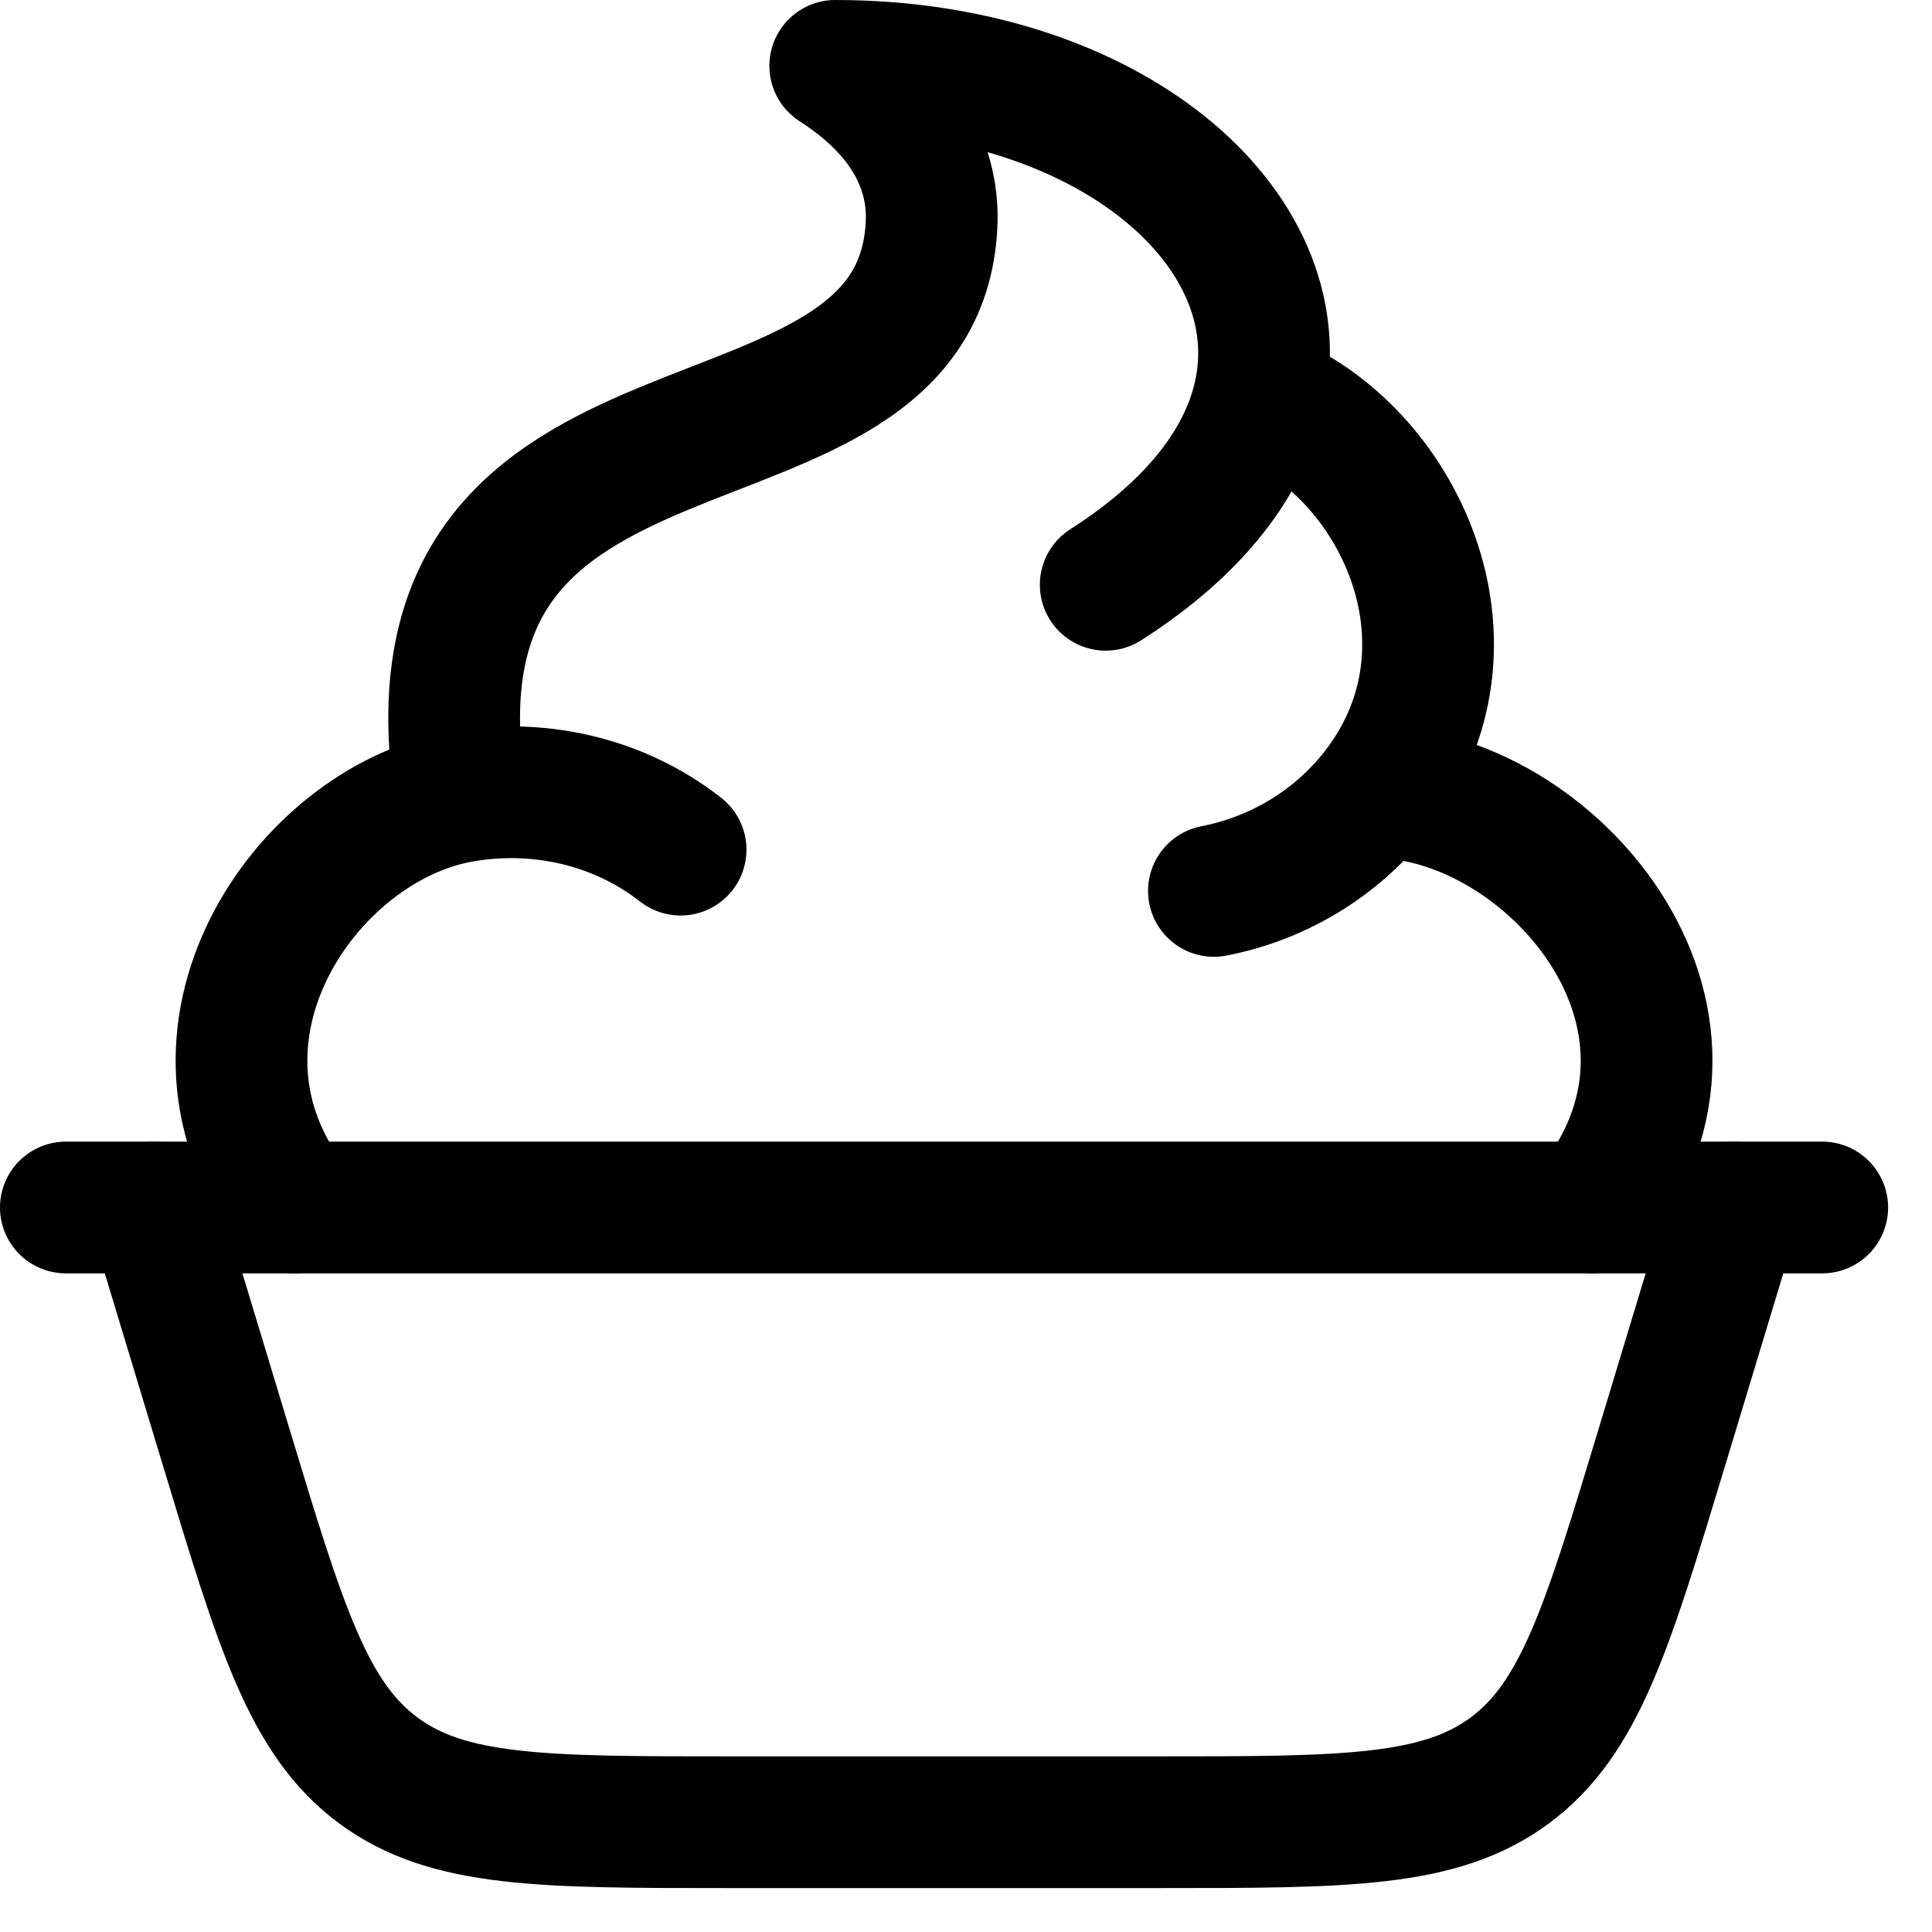 <?xml version="1.0" encoding="UTF-8"?> <svg xmlns="http://www.w3.org/2000/svg" width="22" height="22" viewBox="0 0 22 22" fill="none"><path d="M15.671 9.023C15.227 9.59 14.575 9.999 13.823 10.145M15.671 9.023C16.979 7.352 15.928 5.105 14.341 4.502M15.671 9.023C17.604 9.023 19.86 11.548 18.136 13.75M3.35 13.75C1.833 11.814 3.461 9.39 5.249 9.072M5.249 9.072C4.424 3.98 10.457 5.762 10.608 2.554C10.637 1.941 10.347 1.285 9.511 0.75C12.617 0.75 14.764 2.59 14.341 4.502M5.249 9.072C6.095 8.922 7.019 9.103 7.75 9.675M14.341 4.502C14.177 5.245 13.625 5.998 12.591 6.659" stroke="black" stroke-width="1.5" stroke-linecap="round" stroke-linejoin="round"></path><path d="M1.75 13.75L2.578 16.487C3.199 18.541 3.51 19.568 4.306 20.159C5.103 20.75 6.175 20.75 8.321 20.75H13.179C15.325 20.75 16.397 20.75 17.194 20.159C17.99 19.568 18.301 18.541 18.922 16.487L19.75 13.75" stroke="black" stroke-width="1.5" stroke-linecap="round"></path><path d="M0.75 13.75H20.75" stroke="black" stroke-width="1.5" stroke-linecap="round"></path></svg> 